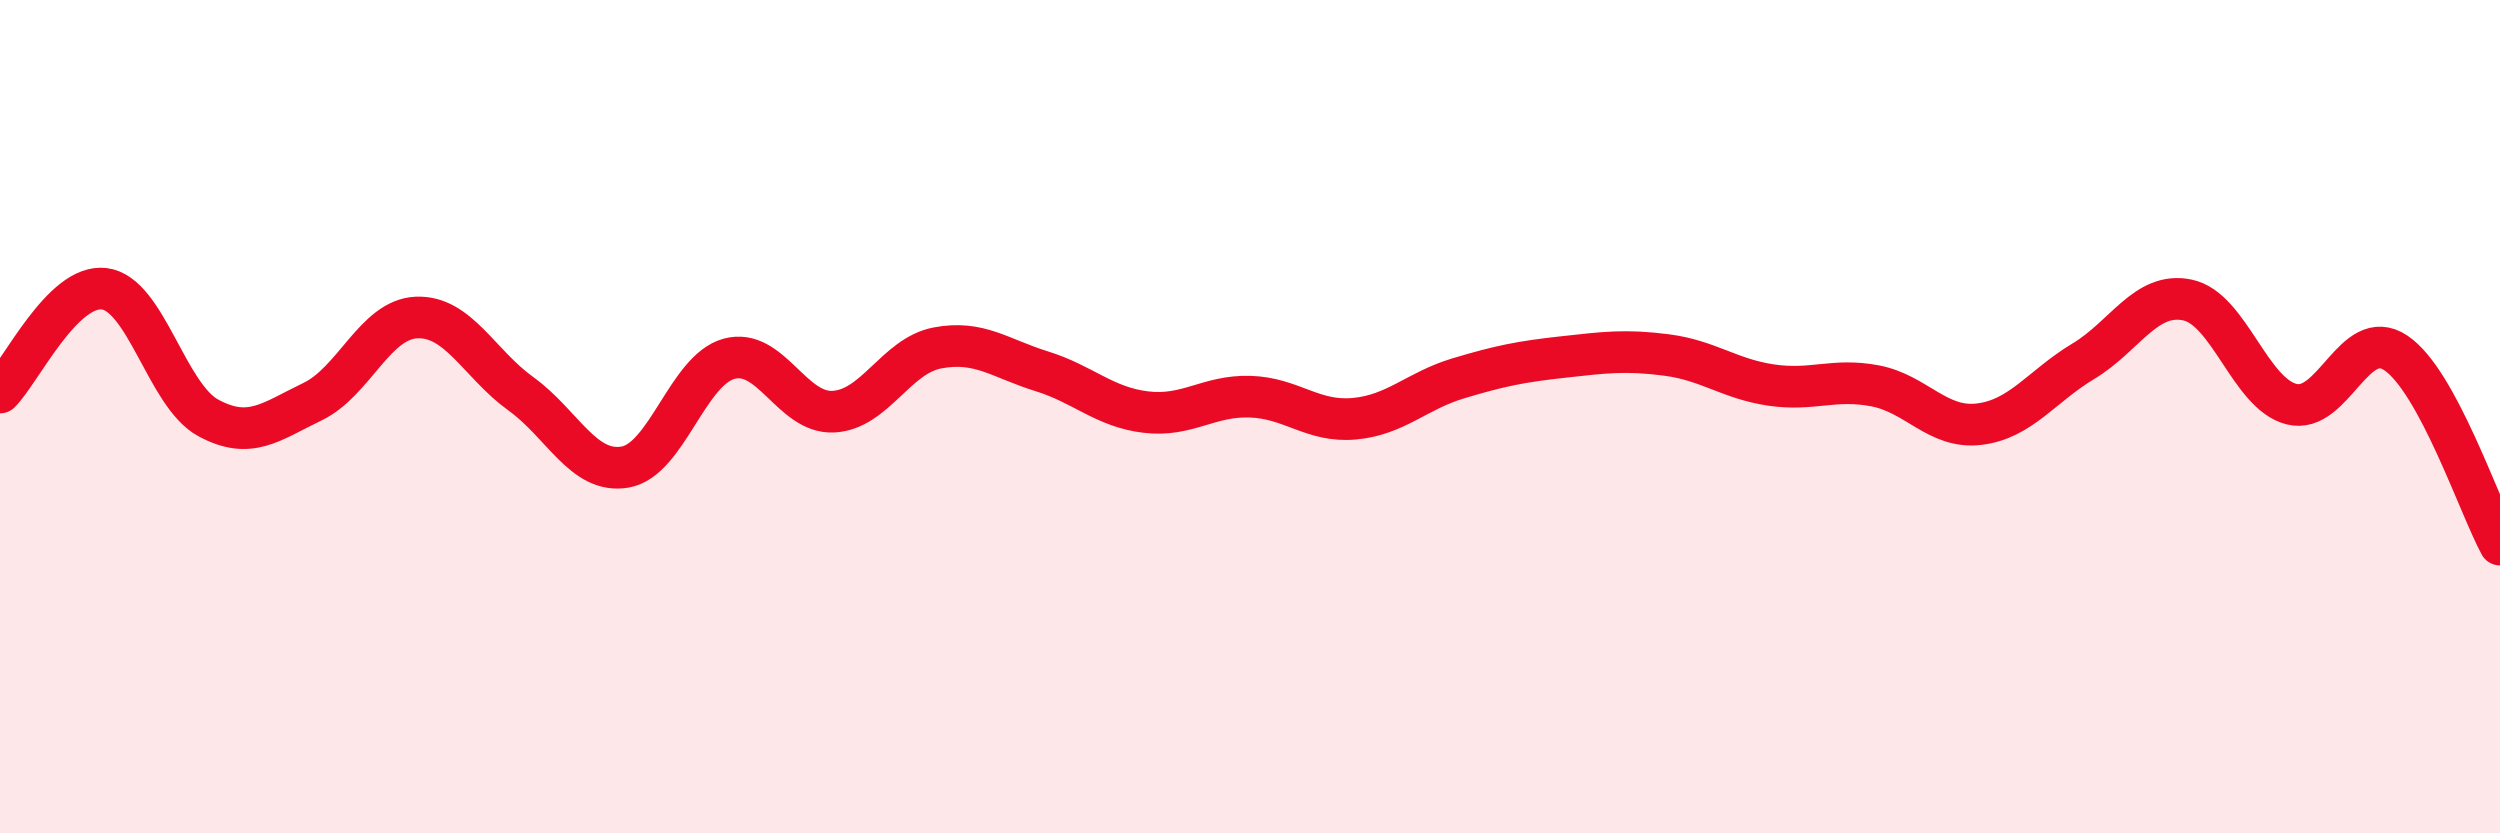 
    <svg width="60" height="20" viewBox="0 0 60 20" xmlns="http://www.w3.org/2000/svg">
      <path
        d="M 0,9.42 C 0.5,8.92 1.5,6.81 2.5,6.93 C 3.5,7.05 4,9.49 5,10.03 C 6,10.57 6.5,10.12 7.5,9.64 C 8.5,9.16 9,7.66 10,7.62 C 11,7.58 11.5,8.73 12.5,9.45 C 13.5,10.17 14,11.38 15,11.21 C 16,11.04 16.5,8.88 17.5,8.61 C 18.5,8.34 19,9.93 20,9.88 C 21,9.83 21.5,8.54 22.5,8.35 C 23.5,8.16 24,8.6 25,8.91 C 26,9.22 26.5,9.77 27.5,9.89 C 28.5,10.01 29,9.49 30,9.52 C 31,9.55 31.5,10.14 32.5,10.05 C 33.5,9.96 34,9.38 35,9.08 C 36,8.78 36.5,8.68 37.5,8.57 C 38.5,8.46 39,8.39 40,8.52 C 41,8.65 41.5,9.09 42.5,9.24 C 43.5,9.39 44,9.07 45,9.26 C 46,9.45 46.5,10.3 47.5,10.18 C 48.5,10.06 49,9.27 50,8.67 C 51,8.07 51.5,6.99 52.5,7.2 C 53.5,7.41 54,9.45 55,9.7 C 56,9.95 56.5,7.8 57.5,8.47 C 58.5,9.14 59.5,12.15 60,13.07L60 20L0 20Z"
        fill="#EB0A25"
        opacity="0.1"
        stroke-linecap="round"
        stroke-linejoin="round"
      />
      <path
        d="M 0,9.42 C 0.5,8.92 1.5,6.81 2.5,6.93 C 3.5,7.05 4,9.49 5,10.03 C 6,10.57 6.5,10.12 7.5,9.64 C 8.5,9.16 9,7.66 10,7.62 C 11,7.58 11.5,8.73 12.5,9.45 C 13.5,10.17 14,11.38 15,11.21 C 16,11.04 16.5,8.88 17.5,8.61 C 18.5,8.34 19,9.93 20,9.88 C 21,9.83 21.5,8.54 22.5,8.35 C 23.5,8.16 24,8.6 25,8.91 C 26,9.22 26.5,9.77 27.5,9.89 C 28.5,10.01 29,9.49 30,9.52 C 31,9.55 31.5,10.14 32.5,10.05 C 33.5,9.96 34,9.38 35,9.08 C 36,8.78 36.5,8.68 37.5,8.57 C 38.5,8.46 39,8.39 40,8.52 C 41,8.65 41.5,9.09 42.5,9.24 C 43.5,9.39 44,9.07 45,9.26 C 46,9.45 46.5,10.3 47.5,10.18 C 48.5,10.06 49,9.27 50,8.67 C 51,8.07 51.5,6.99 52.5,7.2 C 53.5,7.41 54,9.45 55,9.7 C 56,9.95 56.5,7.8 57.5,8.47 C 58.5,9.14 59.5,12.15 60,13.07"
        stroke="#EB0A25"
        stroke-width="1"
        fill="none"
        stroke-linecap="round"
        stroke-linejoin="round"
      />
    </svg>
  